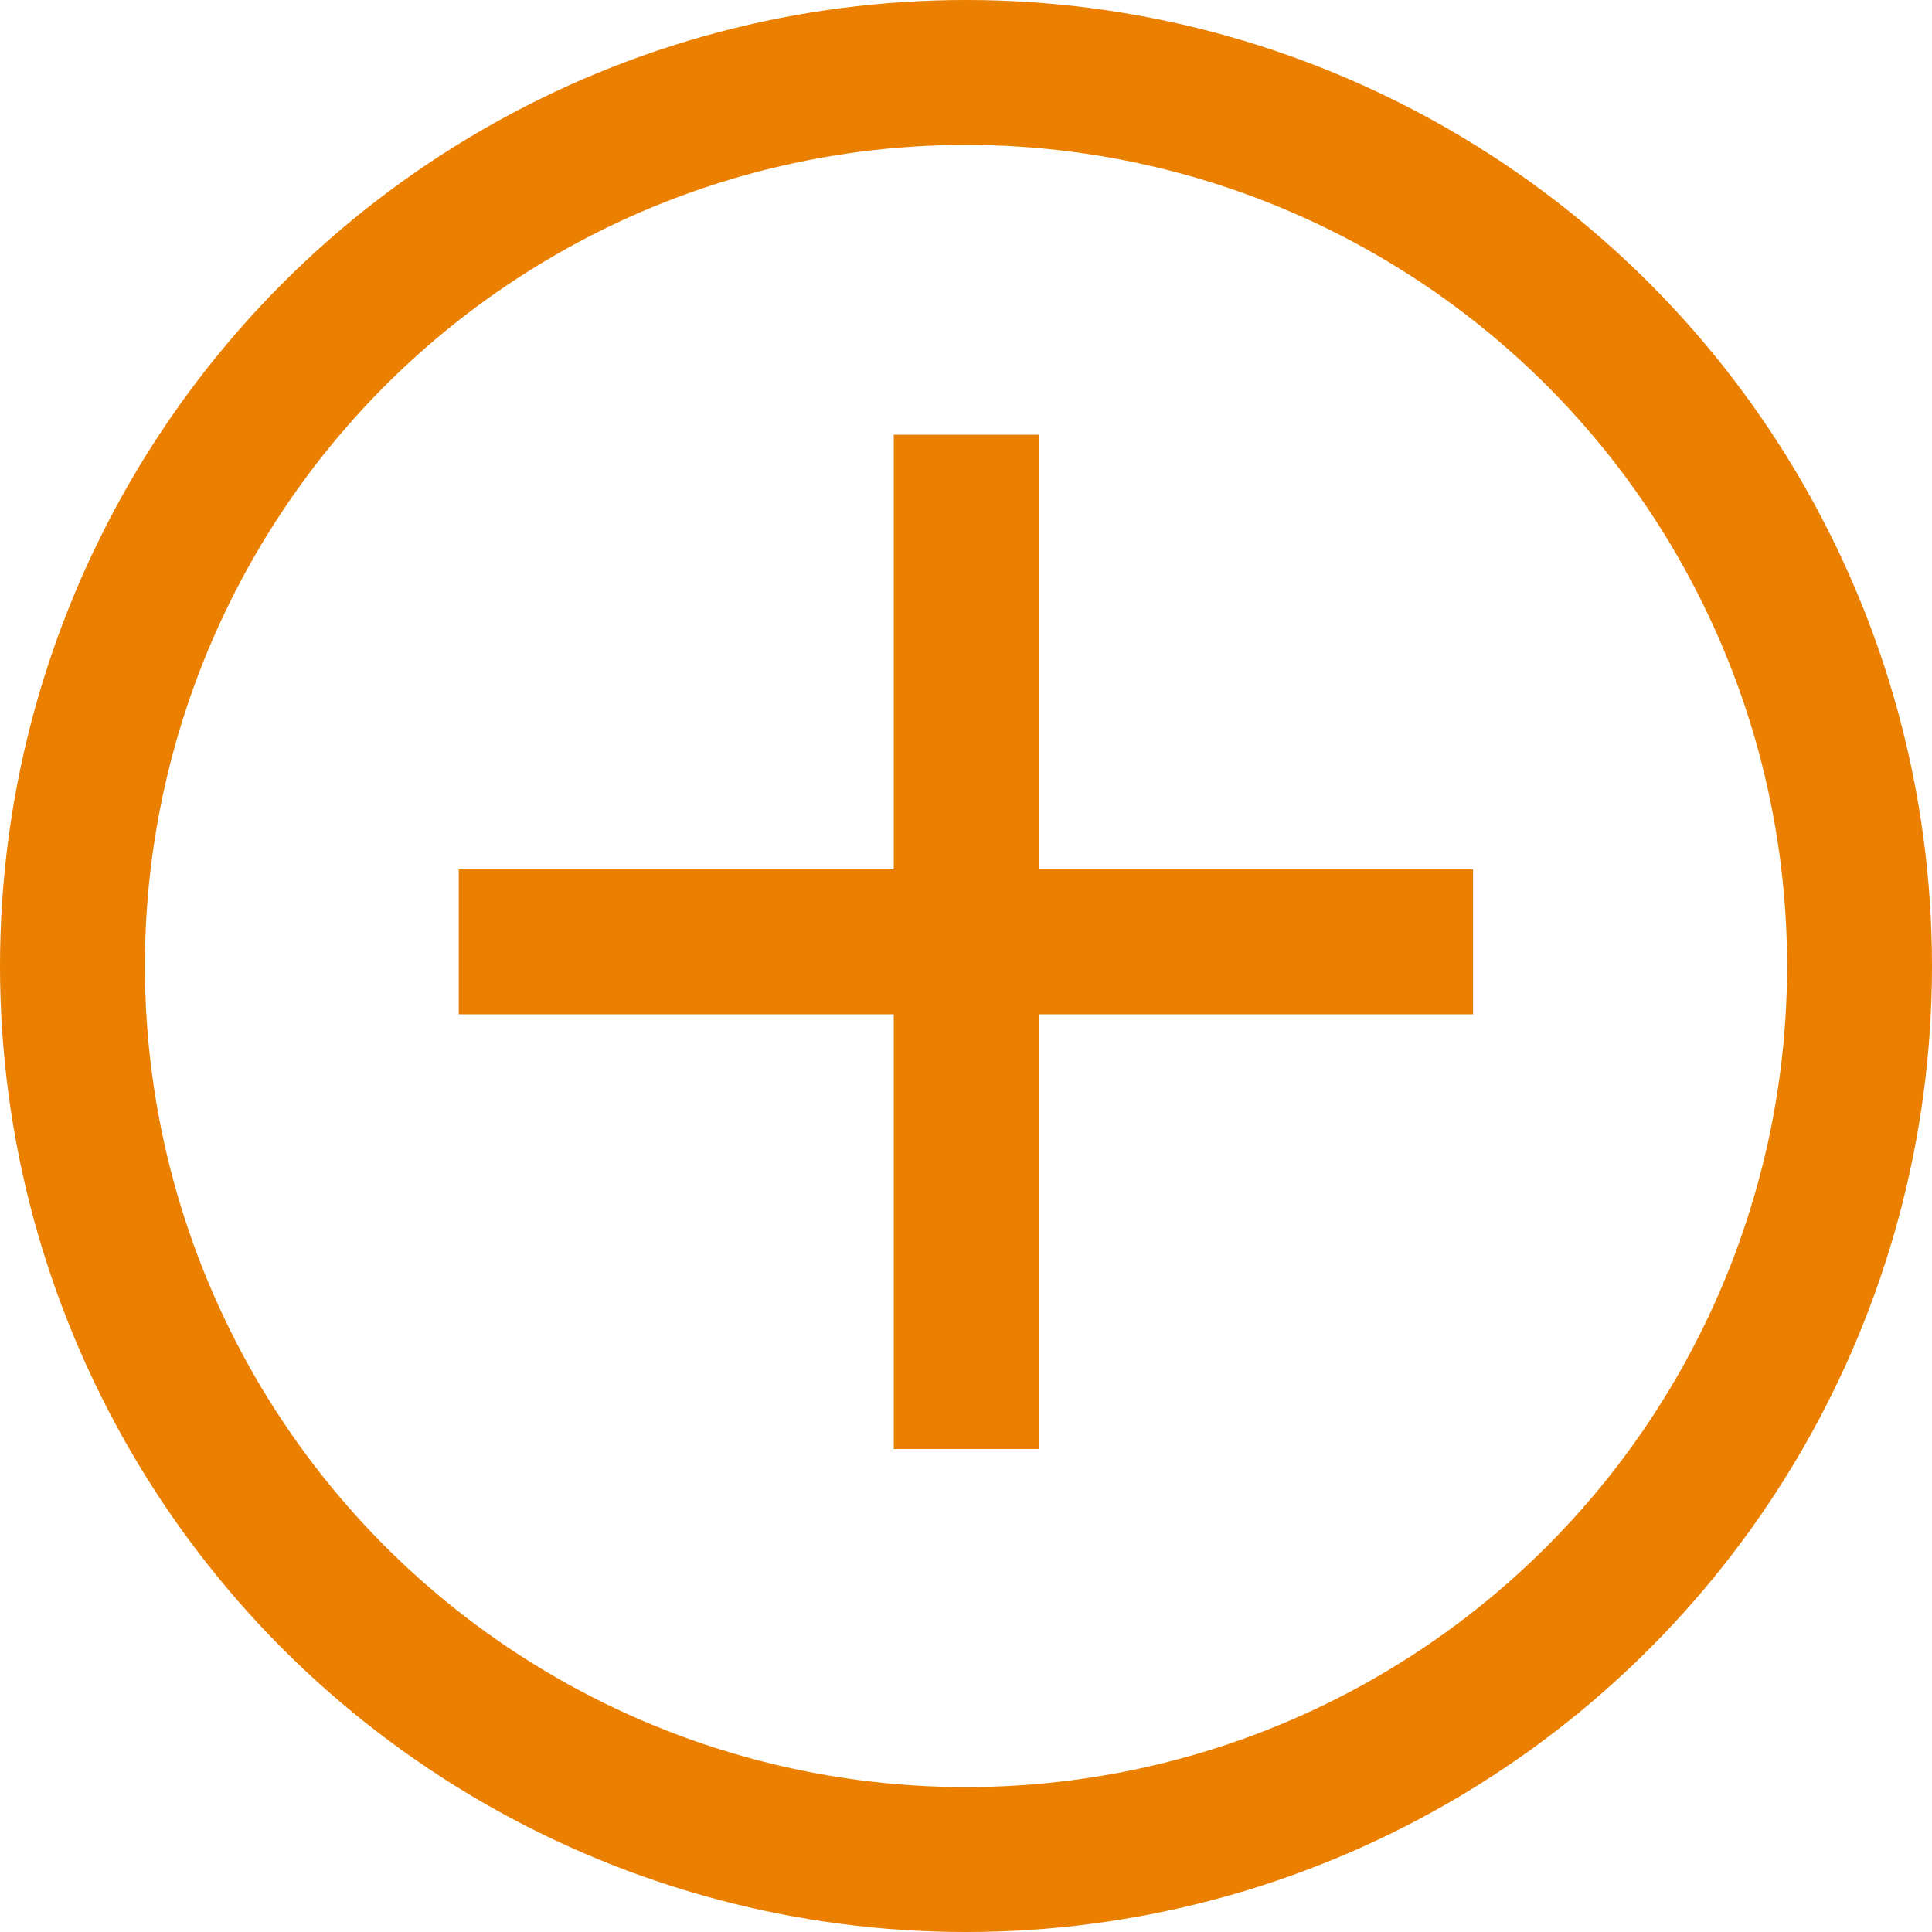 <svg width="20" height="20" viewBox="0 0 20 20" fill="none" xmlns="http://www.w3.org/2000/svg">
<circle cx="10" cy="10" r="9.25" stroke="#EB7F00" stroke-width="1.5"/>
<path d="M10.002 4.5V15" stroke="#EB7F00" stroke-width="1.5"/>
<path d="M4.749 9.75L15.249 9.75" stroke="#EB7F00" stroke-width="1.5"/>
</svg>

